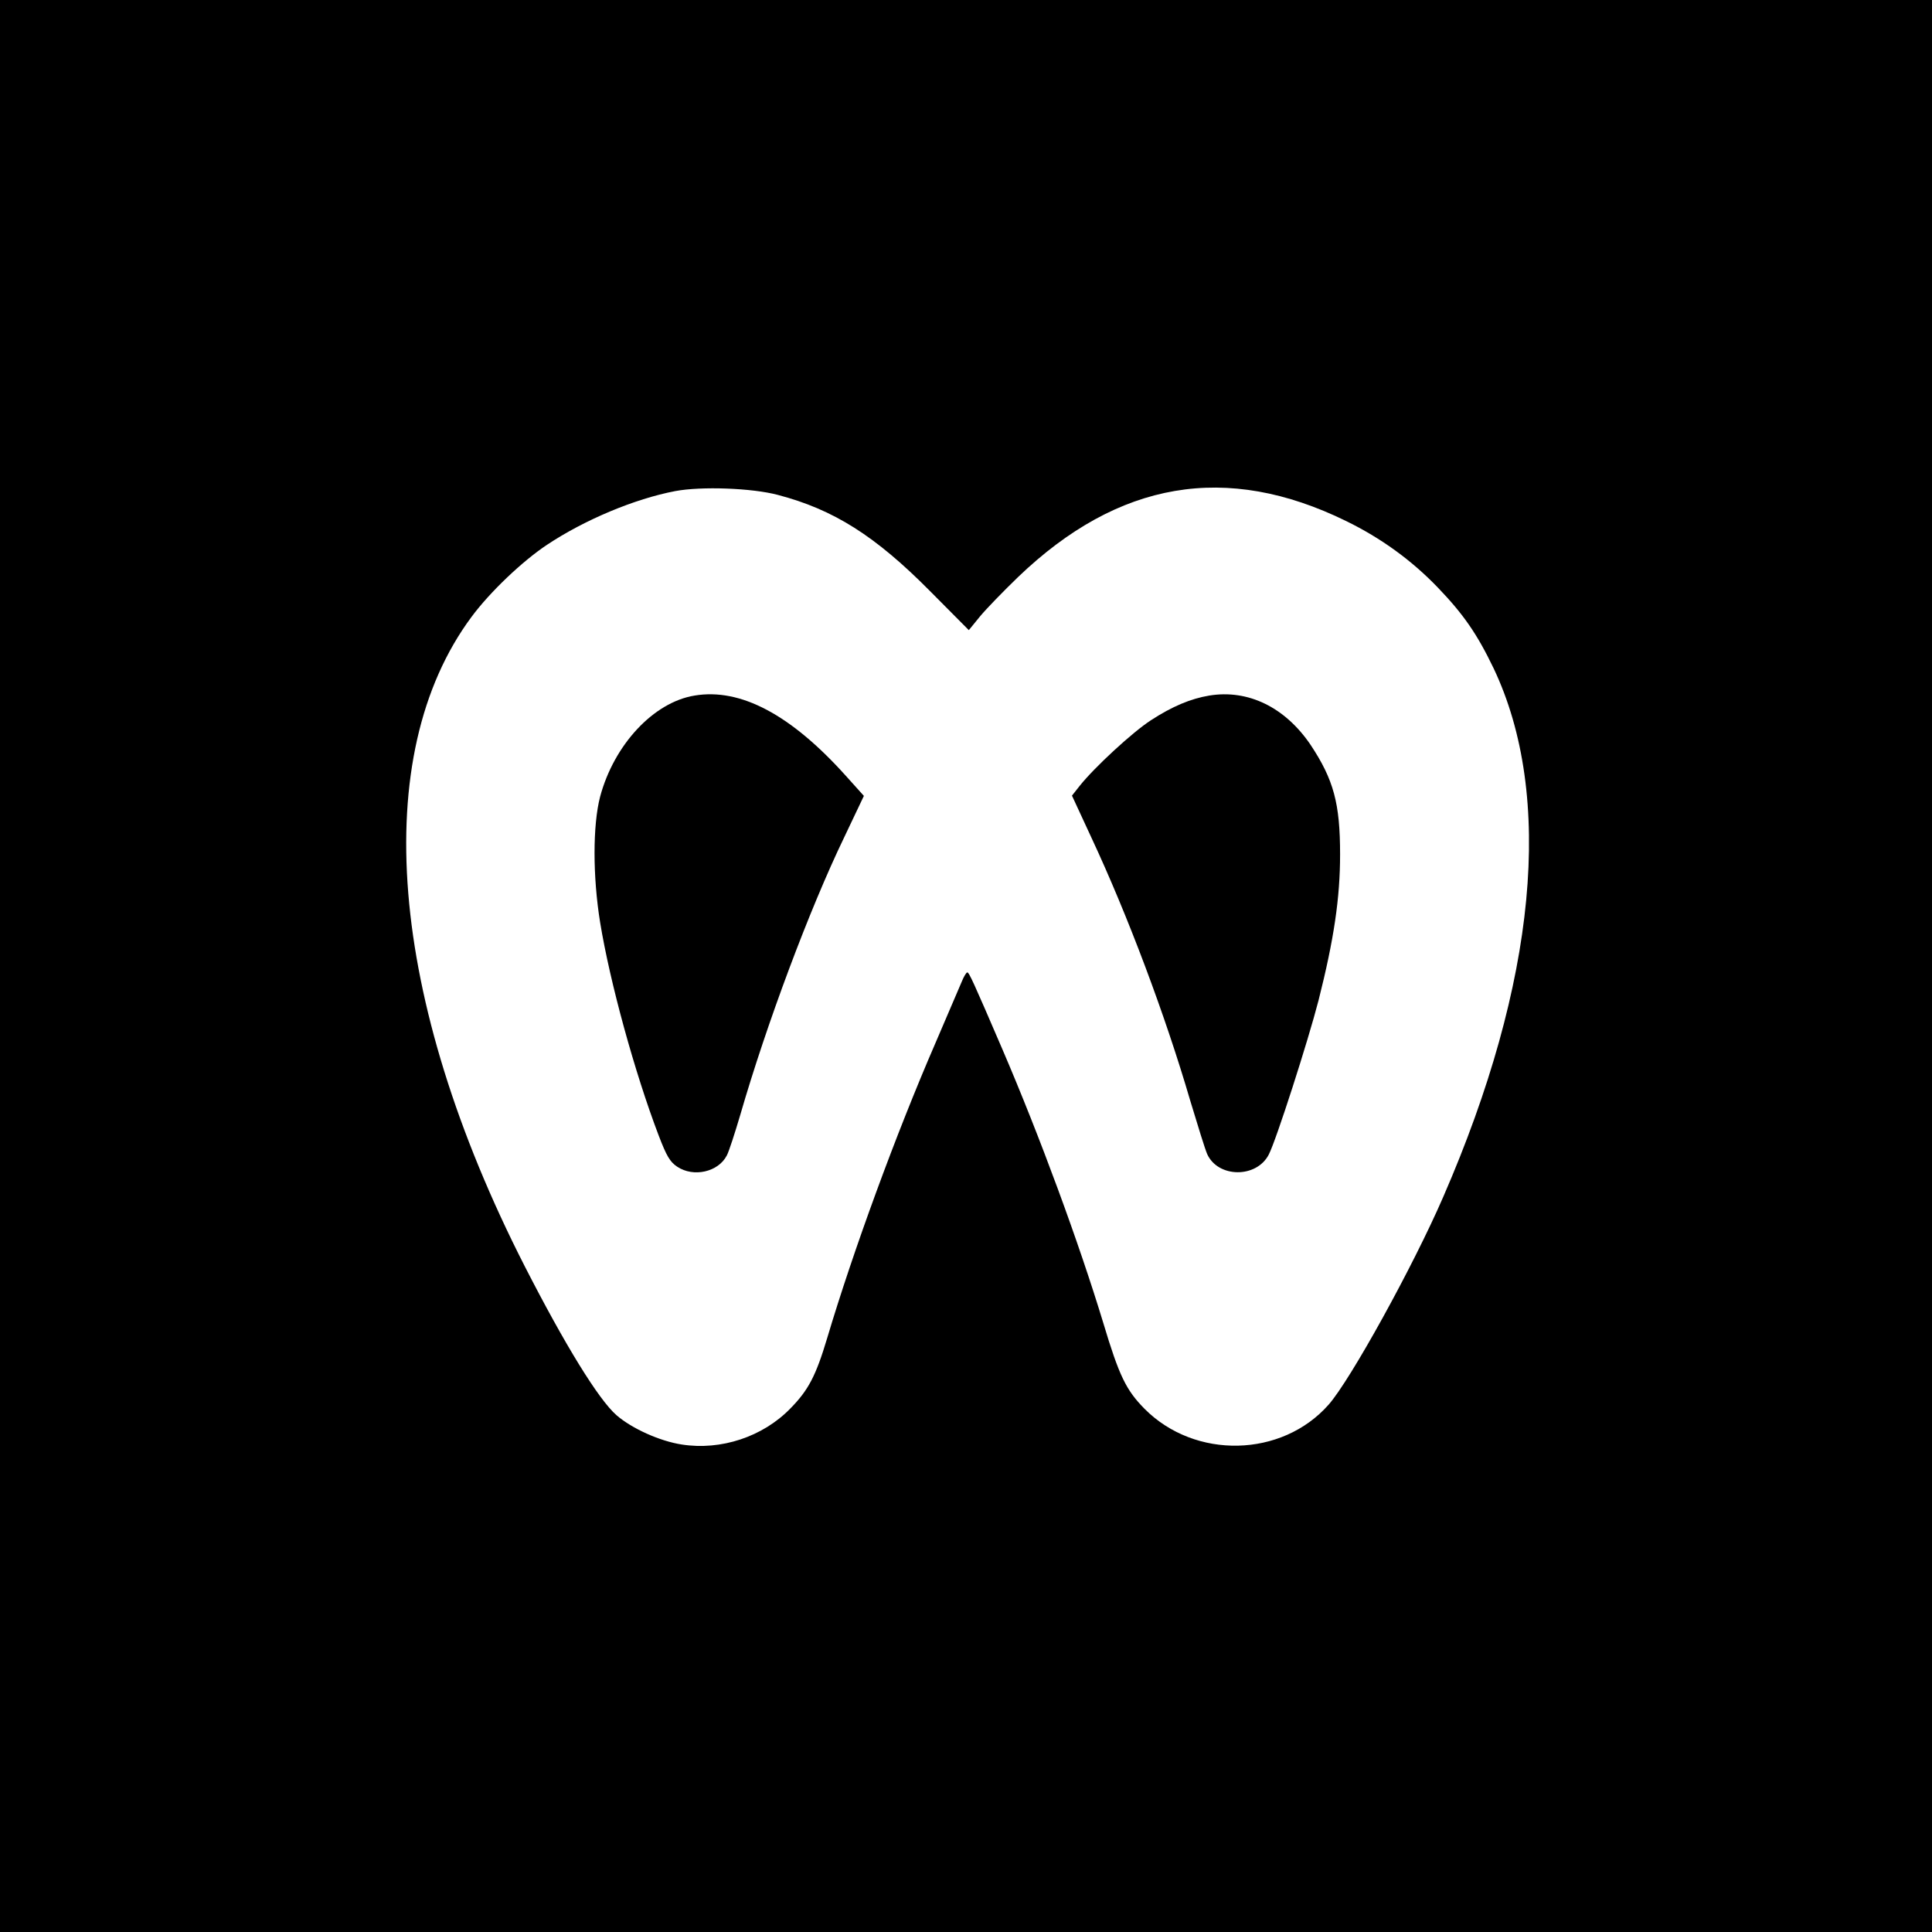 <?xml version="1.0" standalone="no"?>
<!DOCTYPE svg PUBLIC "-//W3C//DTD SVG 20010904//EN"
 "http://www.w3.org/TR/2001/REC-SVG-20010904/DTD/svg10.dtd">
<svg version="1.0" xmlns="http://www.w3.org/2000/svg"
 width="753pt" height="753pt" viewBox="0 0 753 753"
 preserveAspectRatio="xMidYMid meet">
<g transform="translate(0,753) scale(0.1,-0.1)"
fill="#000000" stroke="none">
<path d="M0 3765 l0 -3765 3765 0 3765 0 0 3765 0 3765 -3765 0 -3765 0 0
-3765z m3032 1836 c217 -57 379 -159 593 -375 l151 -152 44 54 c25 30 91 98
148 153 391 375 812 447 1279 218 135 -66 254 -152 356 -258 101 -105 154
-182 218 -315 237 -498 168 -1225 -196 -2061 -117 -270 -362 -714 -447 -810
-182 -206 -520 -214 -717 -16 -72 73 -99 128 -161 335 -95 313 -247 726 -393
1066 -114 265 -130 300 -137 300 -4 0 -14 -17 -22 -37 -9 -21 -55 -128 -102
-238 -154 -355 -321 -811 -422 -1150 -44 -147 -73 -203 -144 -275 -107 -110
-270 -164 -423 -140 -85 13 -194 62 -254 114 -70 61 -201 274 -358 581 -532
1042 -609 1990 -207 2531 71 96 197 216 293 280 147 98 343 180 501 210 101
19 299 12 400 -15z"/>
<path d="M2707 4819 c-160 -26 -314 -192 -368 -394 -29 -111 -29 -311 0 -490
38 -233 135 -586 228 -830 31 -81 44 -103 72 -122 64 -43 161 -21 194 44 8 15
31 86 52 157 103 356 270 802 405 1082 l77 162 -71 79 c-214 238 -410 342
-589 312z"/>
<path d="M4713 4819 c-72 -12 -144 -42 -227 -96 -70 -45 -220 -183 -278 -256
l-30 -38 75 -162 c143 -306 289 -695 386 -1027 29 -96 58 -190 66 -208 42 -93
192 -95 240 -2 29 56 153 442 194 601 60 237 84 399 84 569 0 199 -25 291
-115 427 -99 146 -243 217 -395 192z"/>
</g>
</svg>
